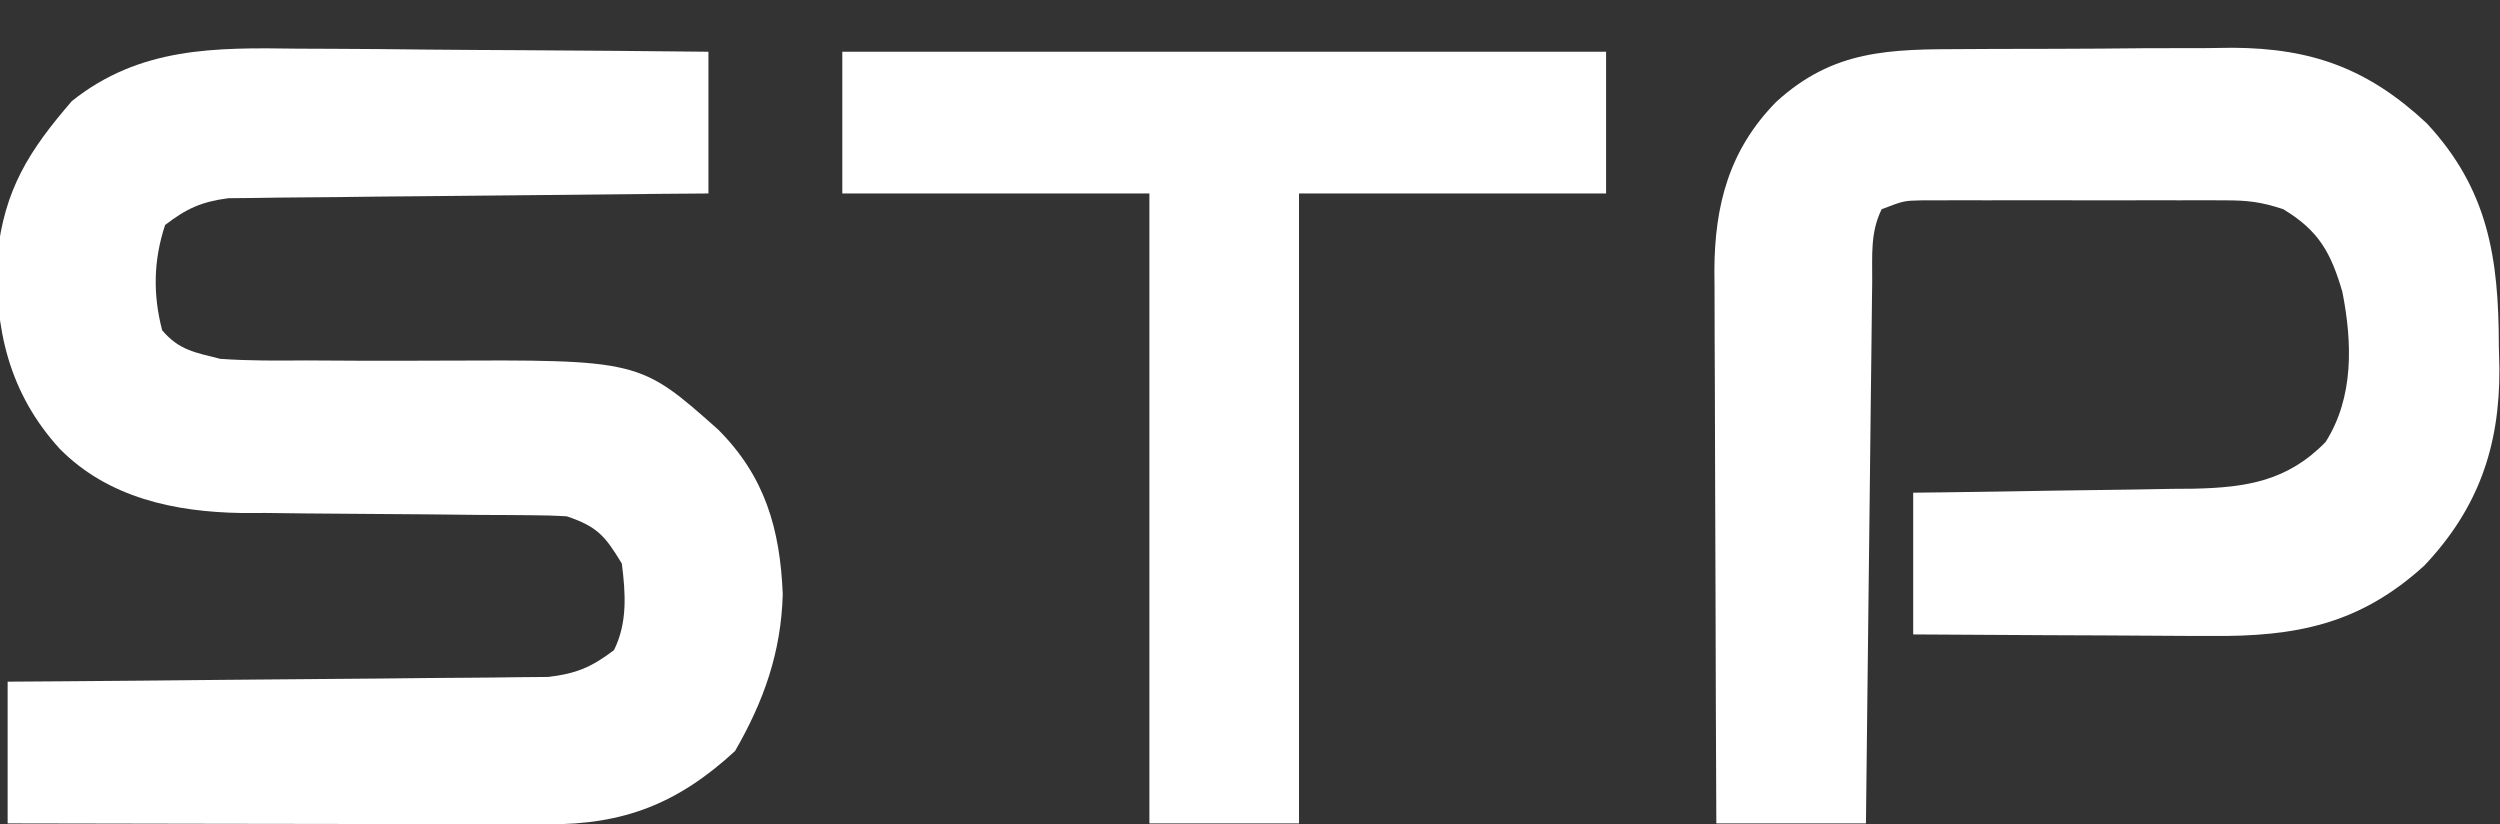 <svg width="1814" height="598" viewBox="0 0 1814 598" fill="none" xmlns="http://www.w3.org/2000/svg">
<rect x="0" y="0" width="1814" height="598" fill="#333333" stroke="none"/>
<g clip-path="url(#clip0_1548_2367)">
<path d="M216.095 35.311C224.724 35.353 233.353 35.386 241.982 35.409C264.507 35.495 287.029 35.719 309.552 35.973C332.611 36.209 355.67 36.312 378.729 36.427C423.836 36.67 468.939 37.072 514.045 37.542C514.045 71.481 514.045 105.419 514.045 140.385C497.653 140.51 497.653 140.51 480.931 140.638C444.785 140.933 408.64 141.306 372.495 141.732C350.585 141.987 328.676 142.212 306.765 142.365C285.61 142.513 264.458 142.744 243.306 143.032C235.244 143.127 227.183 143.193 219.121 143.228C207.811 143.283 196.501 143.454 185.191 143.628C178.759 143.692 172.326 143.755 165.699 143.821C146.201 146.386 135.347 151.298 119.814 163.239C111.35 188.632 110.891 213.89 117.672 239.657C129.895 254.103 141.427 255.709 159.809 260.368C180.543 261.868 201.207 261.68 221.987 261.529C234.322 261.589 246.657 261.656 258.991 261.73C278.285 261.789 297.574 261.797 316.868 261.682C464.039 261.014 464.039 261.014 521.043 311.656C555.126 345.707 566.013 383.844 567.966 431.059C566.836 473.172 554.278 508.71 533.328 544.971C491.909 583.12 452.669 598.398 397.314 598.113C393.076 598.113 388.837 598.114 384.47 598.115C370.497 598.111 356.524 598.067 342.551 598.022C332.848 598.011 323.145 598.003 313.442 597.997C287.932 597.976 262.421 597.919 236.91 597.856C210.867 597.798 184.825 597.772 158.782 597.743C107.703 597.682 56.624 597.581 5.545 597.464C5.545 563.526 5.545 529.588 5.545 494.621C17.857 494.538 30.169 494.455 42.854 494.369C83.561 494.081 124.267 493.7 164.973 493.274C189.65 493.019 214.326 492.795 239.004 492.642C262.825 492.493 286.644 492.262 310.465 491.975C319.546 491.88 328.628 491.814 337.711 491.778C350.446 491.723 363.176 491.563 375.91 491.378C383.154 491.315 390.399 491.251 397.863 491.186C418.288 488.744 429.183 484.088 445.483 471.767C455.367 451.998 453.959 430.535 451.196 408.919C439.118 388.928 433.385 382.033 411.202 374.638C402.126 374.094 393.03 373.865 383.939 373.828C378.405 373.787 372.871 373.747 367.17 373.706C358.198 373.67 358.198 373.67 349.045 373.634C336.343 373.501 323.64 373.363 310.937 373.221C290.941 373.021 270.947 372.853 250.95 372.776C231.629 372.687 212.315 372.457 192.996 372.205C184.146 372.222 184.146 372.222 175.117 372.238C126.801 371.434 78.6 361.304 43.396 325.716C6.721 285.551 -4.252 238.666 -1.91 185.2C3.196 137.549 20.923 109.45 52.167 73.319C101.499 34.03 155.765 34.425 216.095 35.311Z" fill="white"/>
<path d="M1425.46 35.623C1435.85 35.566 1435.85 35.566 1446.46 35.508C1461.1 35.45 1475.75 35.423 1490.39 35.425C1512.69 35.4 1535 35.193 1557.3 34.976C1571.56 34.942 1585.82 34.92 1600.08 34.909C1606.7 34.827 1613.33 34.745 1620.15 34.66C1677.92 34.983 1718.48 49.966 1760.79 89.41C1805.47 137.409 1813.07 187.267 1813.15 250.727C1813.29 256.335 1813.43 261.944 1813.57 267.722C1813.8 324.278 1798.13 369.015 1759.16 410.325C1712.07 453.216 1665.71 462.072 1603.58 461.456C1597.41 461.44 1591.25 461.424 1584.9 461.407C1565.28 461.343 1545.66 461.2 1526.05 461.054C1512.71 460.997 1499.38 460.945 1486.05 460.898C1453.44 460.773 1420.82 460.575 1388.21 460.34C1388.21 426.402 1388.21 392.464 1388.21 357.498C1395.44 357.414 1402.67 357.331 1410.13 357.245C1437.08 356.913 1464.03 356.471 1490.98 355.998C1502.62 355.809 1514.26 355.648 1525.9 355.518C1542.68 355.326 1559.46 355.027 1576.24 354.708C1581.41 354.671 1586.57 354.635 1591.9 354.597C1629.95 353.722 1659.79 349.111 1687.45 320.717C1708.05 288.241 1706.9 248.636 1699.61 211.737C1691.4 183.671 1682.7 167.387 1656.74 151.812C1640.69 146.461 1630.93 145.376 1614.33 145.359C1609.23 145.341 1604.14 145.323 1598.9 145.305C1593.42 145.316 1587.94 145.328 1582.29 145.34C1576.65 145.334 1571 145.329 1565.19 145.323C1553.26 145.319 1541.33 145.33 1529.4 145.354C1511.12 145.384 1492.84 145.354 1474.56 145.318C1462.97 145.321 1451.39 145.329 1439.81 145.34C1434.33 145.328 1428.84 145.317 1423.2 145.305C1418.11 145.323 1413.01 145.341 1407.77 145.359C1401.05 145.366 1401.05 145.366 1394.2 145.373C1381.34 145.667 1381.34 145.667 1365.35 151.812C1356.92 168.688 1358.62 185.882 1358.47 204.397C1358.38 210.752 1358.38 210.752 1358.3 217.236C1358.11 231.271 1357.97 245.306 1357.83 259.342C1357.71 269.061 1357.59 278.78 1357.47 288.499C1357.16 314.104 1356.87 339.709 1356.6 365.314C1356.31 391.432 1355.99 417.55 1355.68 443.669C1355.06 494.933 1354.49 546.198 1353.93 597.464C1318.1 597.464 1282.28 597.464 1245.37 597.464C1245.11 541.637 1244.9 485.811 1244.78 429.984C1244.72 404.059 1244.64 378.134 1244.51 352.208C1244.38 327.165 1244.32 302.123 1244.29 277.079C1244.27 267.549 1244.22 258.019 1244.16 248.489C1244.08 235.088 1244.07 221.689 1244.07 208.289C1244.01 202.445 1244.01 202.445 1243.95 196.483C1244.15 148.825 1254.65 108.675 1288.82 73.921C1330.42 35.909 1371.05 35.727 1425.46 35.623Z" fill="white"/>
<path d="M611.174 37.542C794.062 37.542 976.951 37.542 1165.38 37.542C1165.38 71.481 1165.38 105.419 1165.38 140.385C1091.85 140.385 1018.32 140.385 942.556 140.385C942.556 291.221 942.556 442.057 942.556 597.464C906.732 597.464 870.909 597.464 834 597.464C834 446.628 834 295.792 834 140.385C760.467 140.385 686.935 140.385 611.174 140.385C611.174 106.447 611.174 72.509 611.174 37.542Z" fill="white"/>
</g>
<defs>
<clipPath id="clip0_1548_2367">
<rect width="1814" height="598" fill="white"/>
</clipPath>
</defs>
</svg>
